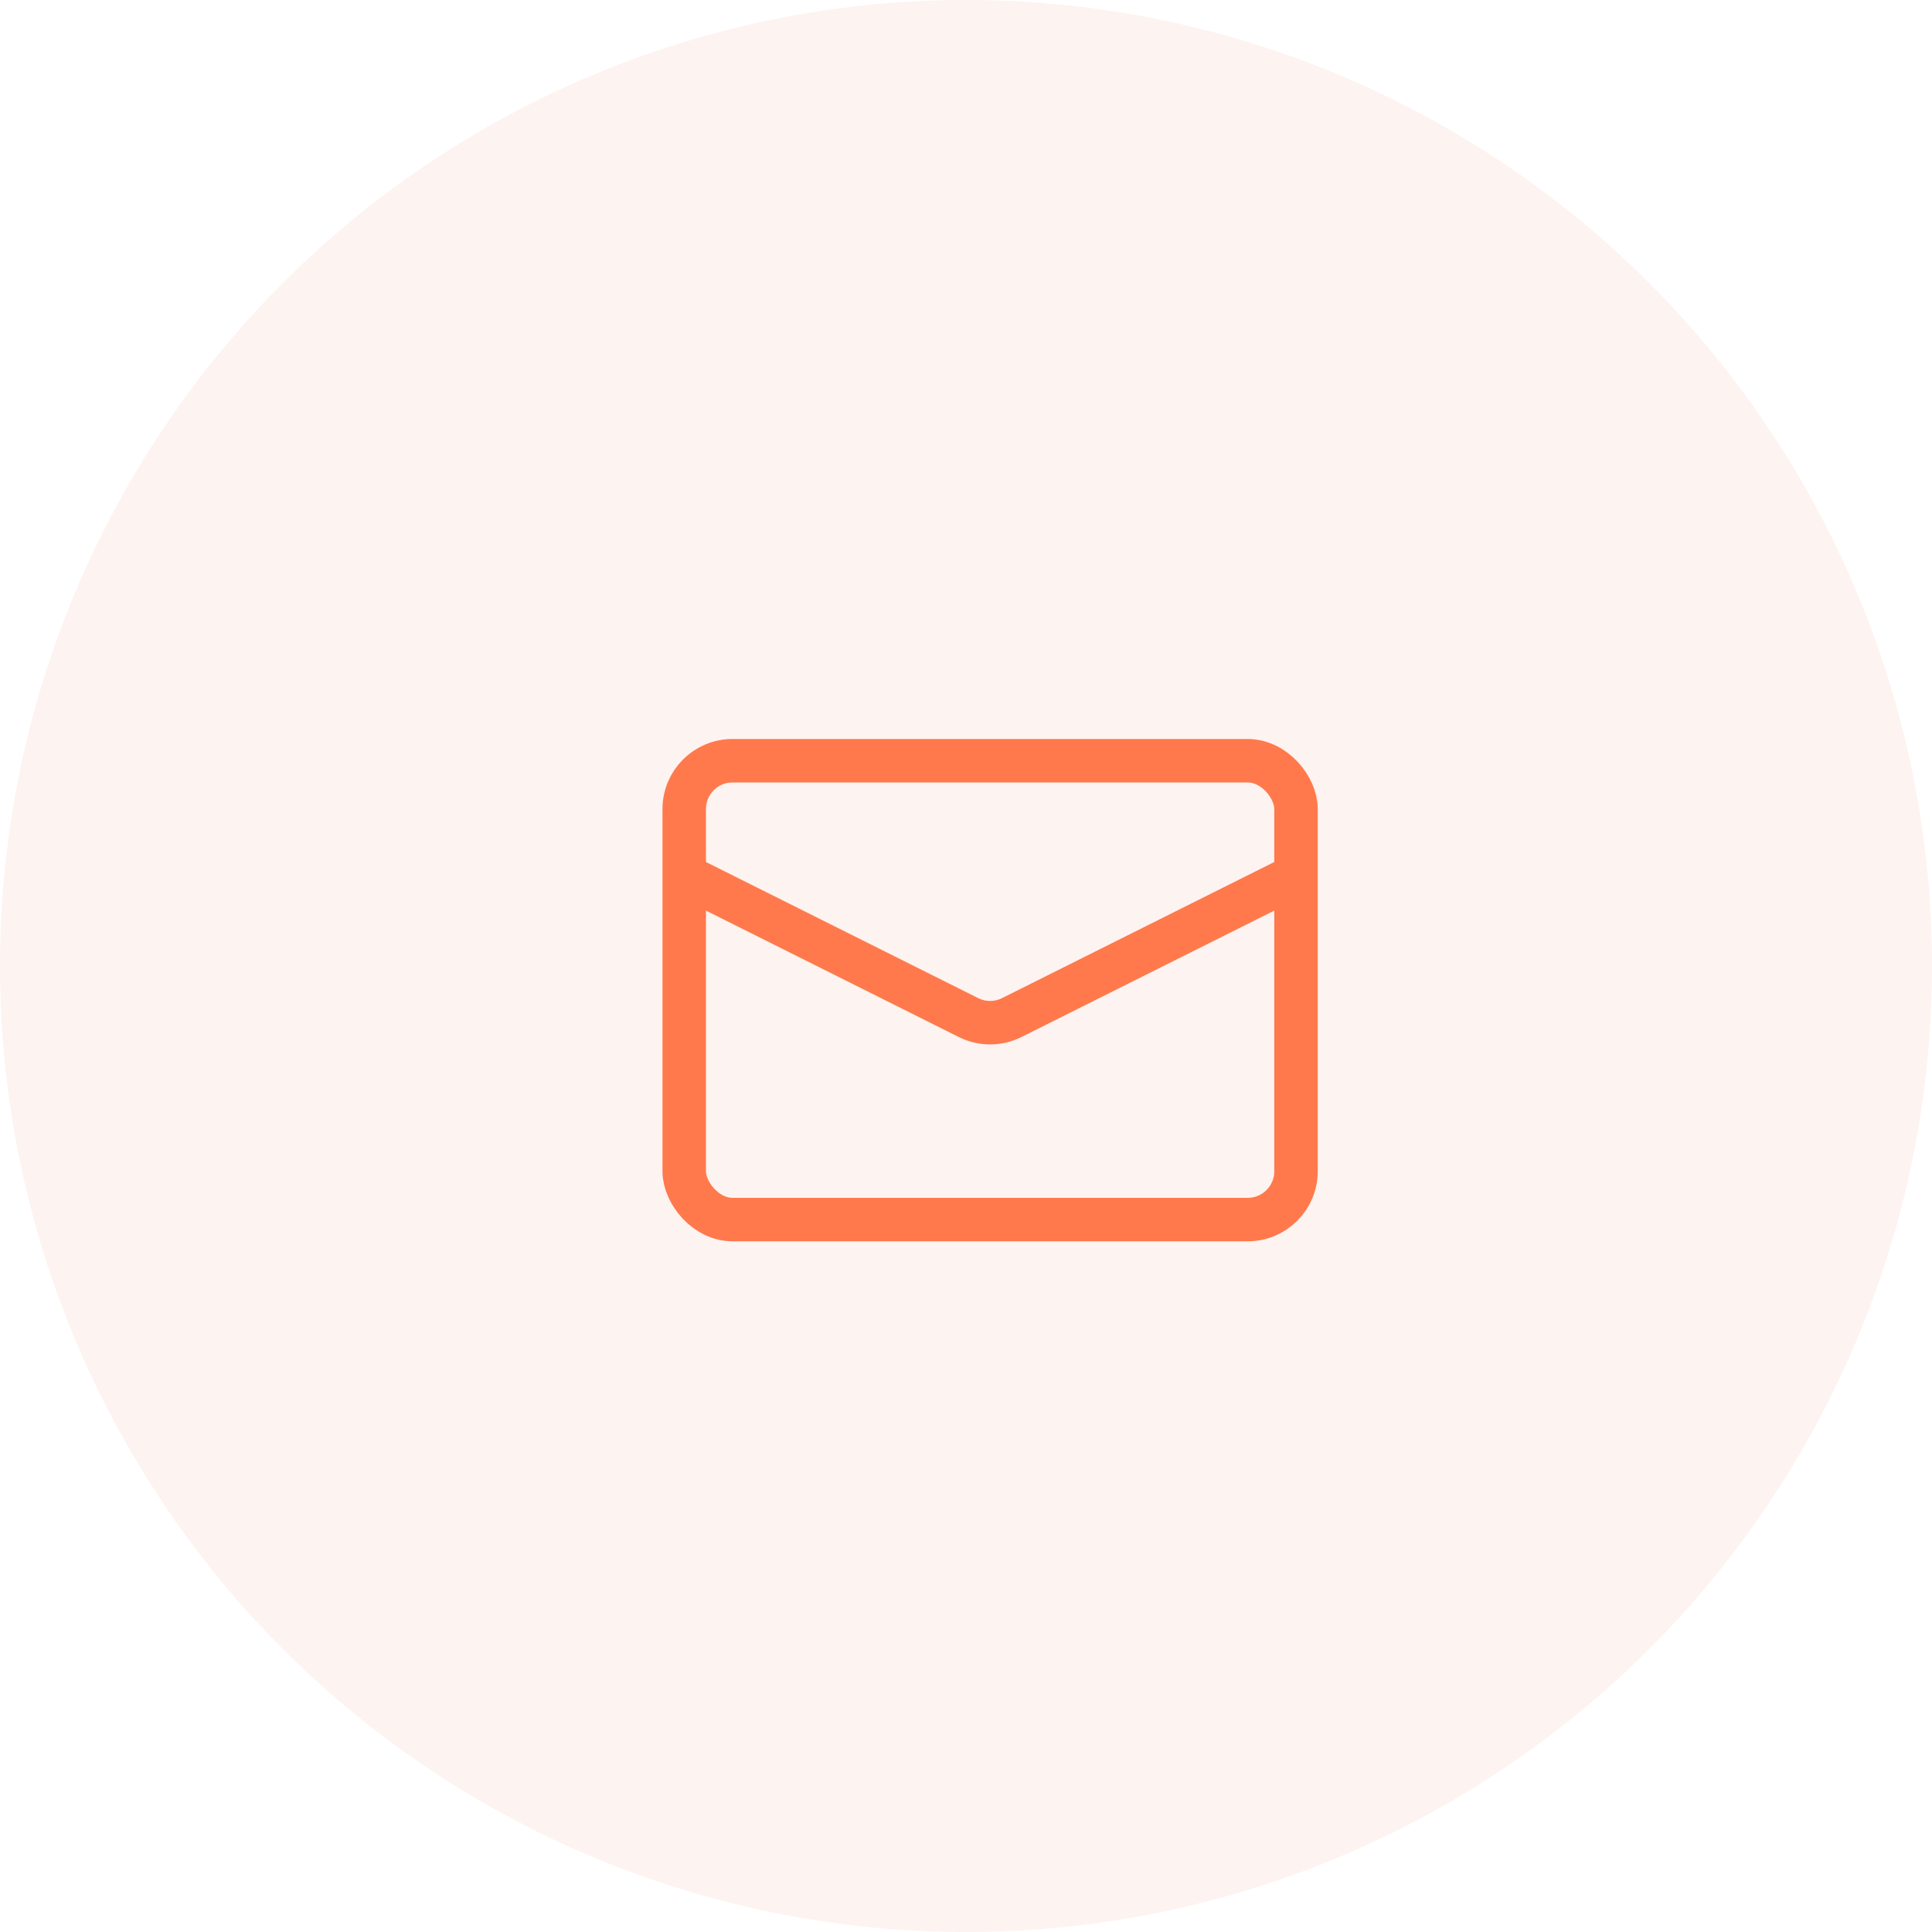<svg width="80" height="80" viewBox="0 0 80 80" fill="none" xmlns="http://www.w3.org/2000/svg">
<circle opacity="0.4" cx="40" cy="40" r="40" fill="#FAE2DA"/>
<rect x="28.332" y="31.5" width="25.333" height="19" rx="2" stroke="#FF794C" stroke-width="1.8"/>
<path d="M28.332 36.25L40.104 42.136C40.667 42.418 41.33 42.418 41.893 42.136L53.665 36.25" stroke="#FF794C" stroke-width="1.8"/>
</svg>
